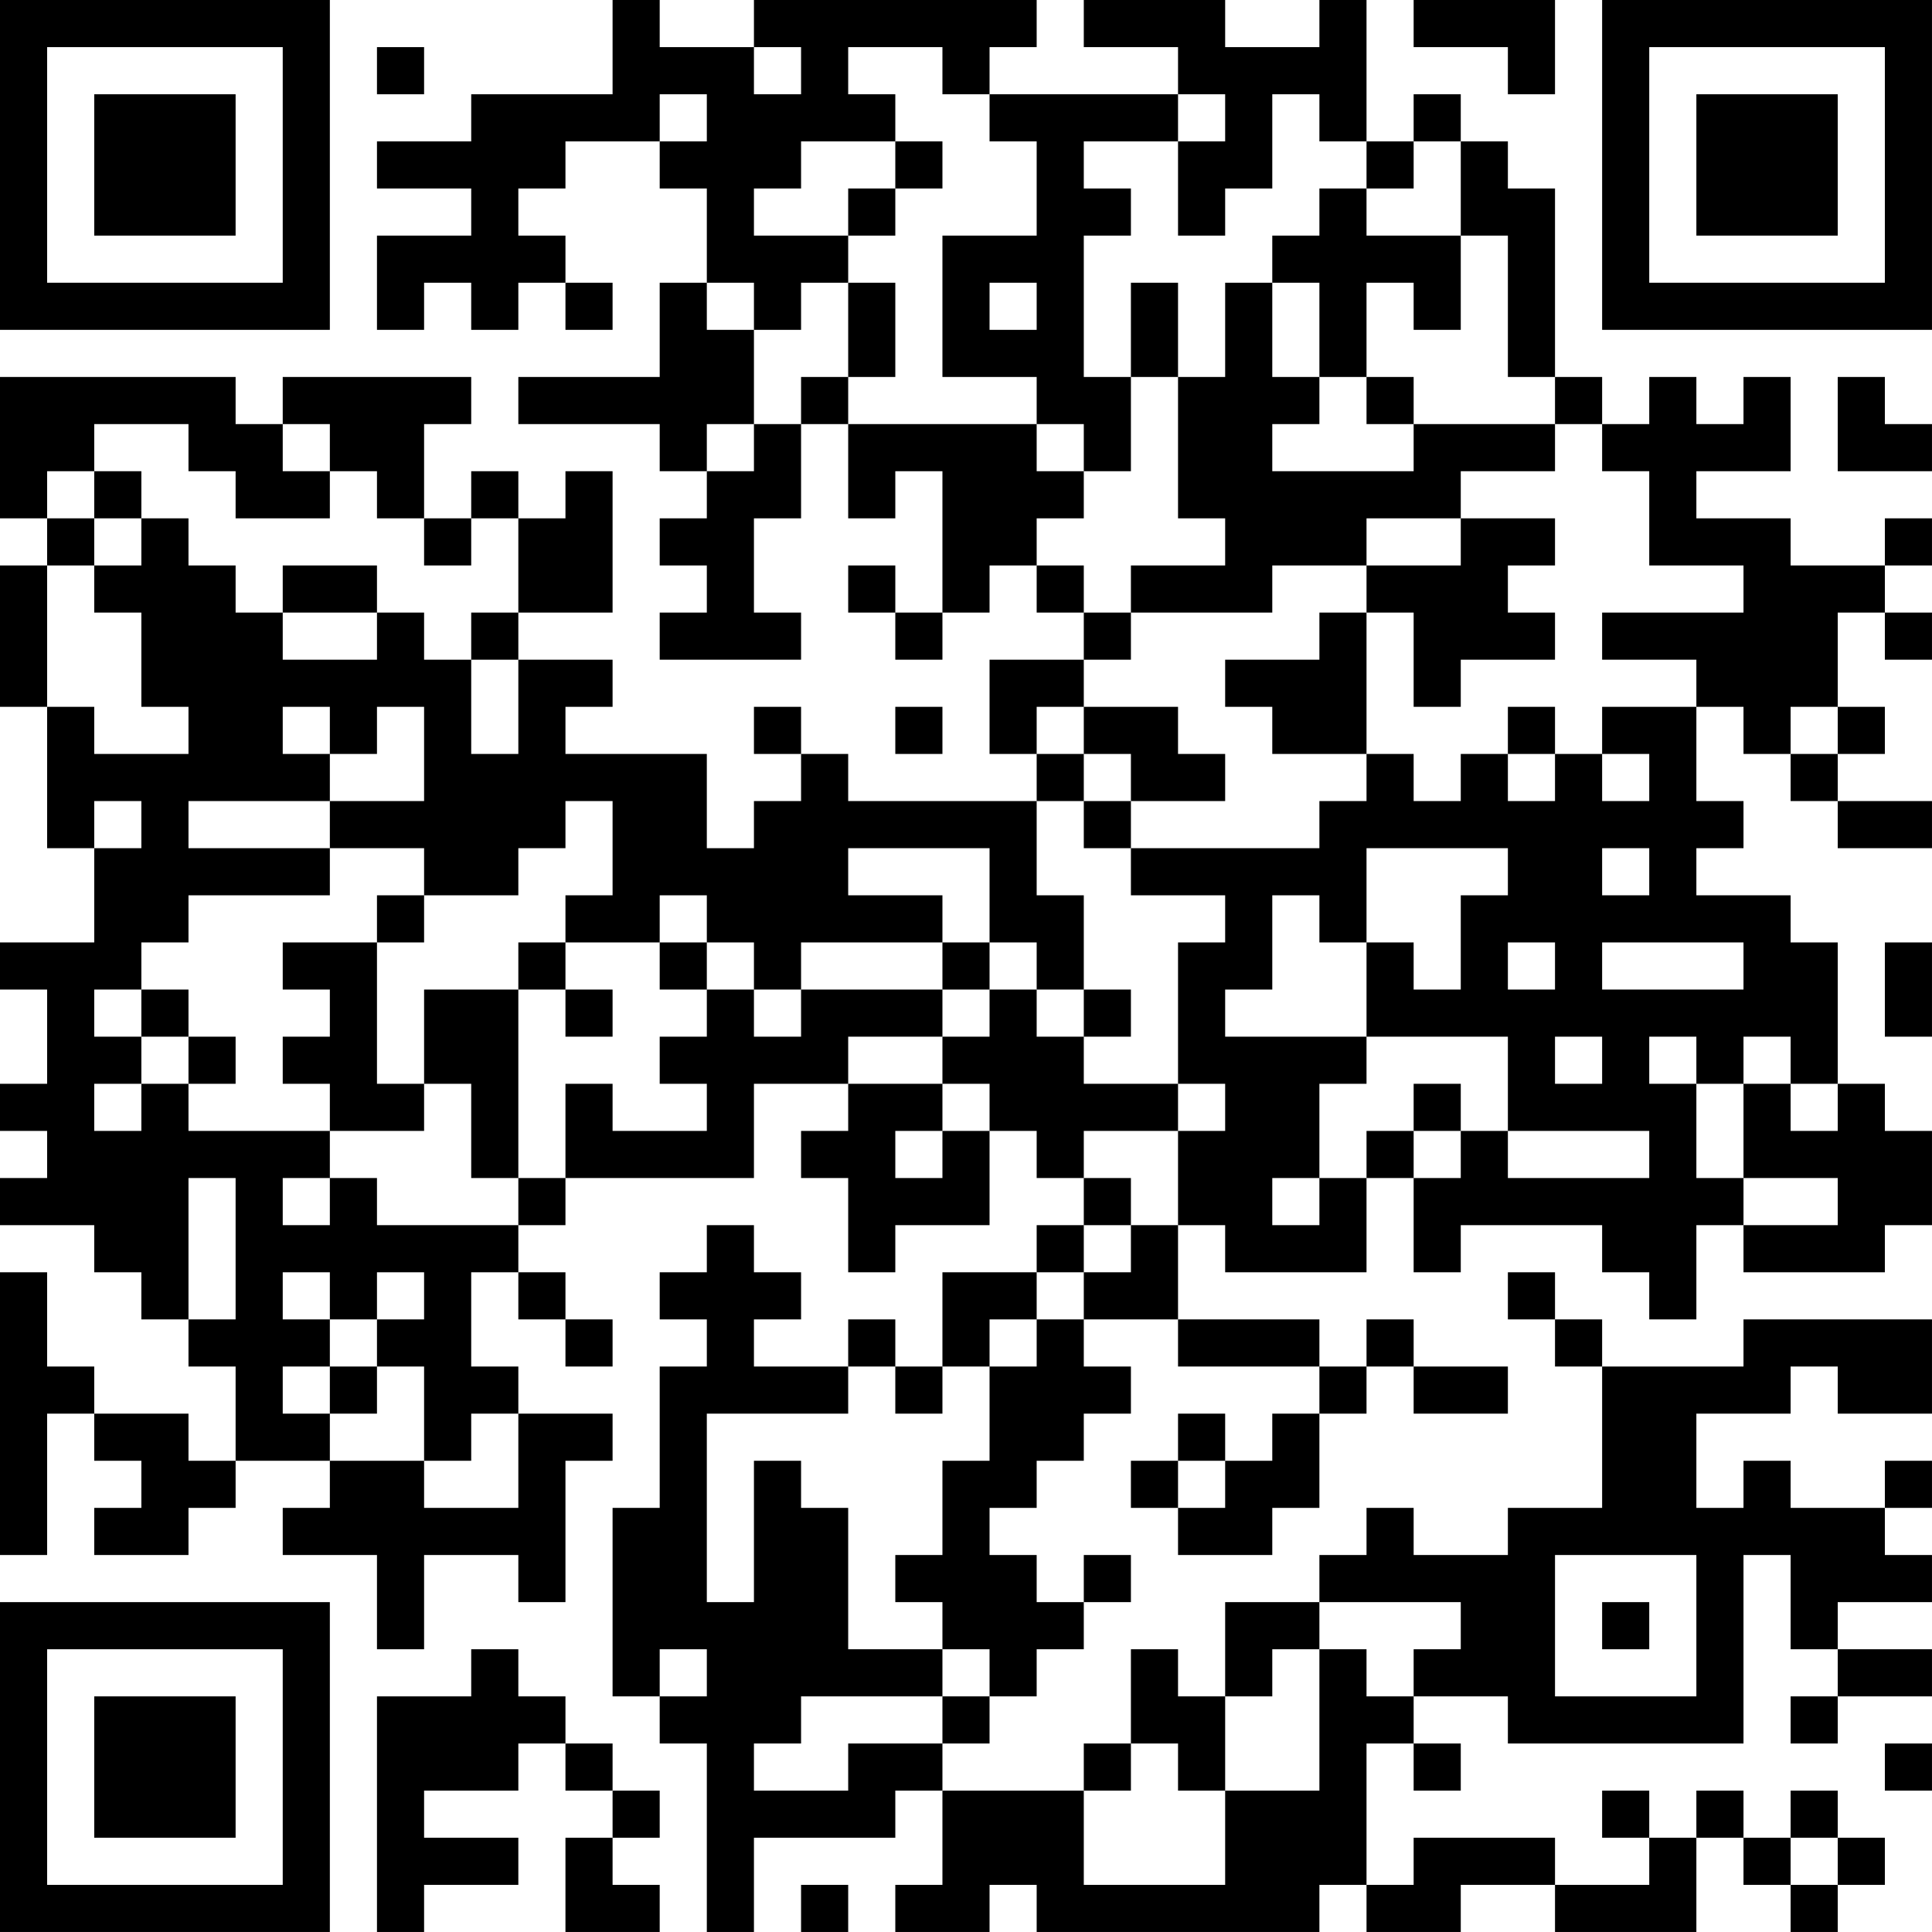 <?xml version="1.0" encoding="UTF-8"?>
<svg xmlns="http://www.w3.org/2000/svg" version="1.1" width="400" height="400" viewBox="0 0 400 400"><rect x="0" y="0" width="400" height="400" fill="#ffffff"/><g transform="scale(9.756)"><g transform="translate(0,0)"><path fill-rule="evenodd" d="M13 0L13 2L10 2L10 3L8 3L8 4L10 4L10 5L8 5L8 7L9 7L9 6L10 6L10 7L11 7L11 6L12 6L12 7L13 7L13 6L12 6L12 5L11 5L11 4L12 4L12 3L14 3L14 4L15 4L15 6L14 6L14 8L11 8L11 9L14 9L14 10L15 10L15 11L14 11L14 12L15 12L15 13L14 13L14 14L17 14L17 13L16 13L16 11L17 11L17 9L18 9L18 11L19 11L19 10L20 10L20 13L19 13L19 12L18 12L18 13L19 13L19 14L20 14L20 13L21 13L21 12L22 12L22 13L23 13L23 14L21 14L21 16L22 16L22 17L18 17L18 16L17 16L17 15L16 15L16 16L17 16L17 17L16 17L16 18L15 18L15 16L12 16L12 15L13 15L13 14L11 14L11 13L13 13L13 10L12 10L12 11L11 11L11 10L10 10L10 11L9 11L9 9L10 9L10 8L6 8L6 9L5 9L5 8L0 8L0 11L1 11L1 12L0 12L0 15L1 15L1 18L2 18L2 20L0 20L0 21L1 21L1 23L0 23L0 24L1 24L1 25L0 25L0 26L2 26L2 27L3 27L3 28L4 28L4 29L5 29L5 31L4 31L4 30L2 30L2 29L1 29L1 27L0 27L0 33L1 33L1 30L2 30L2 31L3 31L3 32L2 32L2 33L4 33L4 32L5 32L5 31L7 31L7 32L6 32L6 33L8 33L8 35L9 35L9 33L11 33L11 34L12 34L12 31L13 31L13 30L11 30L11 29L10 29L10 27L11 27L11 28L12 28L12 29L13 29L13 28L12 28L12 27L11 27L11 26L12 26L12 25L16 25L16 23L18 23L18 24L17 24L17 25L18 25L18 27L19 27L19 26L21 26L21 24L22 24L22 25L23 25L23 26L22 26L22 27L20 27L20 29L19 29L19 28L18 28L18 29L16 29L16 28L17 28L17 27L16 27L16 26L15 26L15 27L14 27L14 28L15 28L15 29L14 29L14 32L13 32L13 36L14 36L14 37L15 37L15 41L16 41L16 39L19 39L19 38L20 38L20 40L19 40L19 41L21 41L21 40L22 40L22 41L28 41L28 40L29 40L29 41L31 41L31 40L33 40L33 41L36 41L36 39L37 39L37 40L38 40L38 41L39 41L39 40L40 40L40 39L39 39L39 38L38 38L38 39L37 39L37 38L36 38L36 39L35 39L35 38L34 38L34 39L35 39L35 40L33 40L33 39L30 39L30 40L29 40L29 37L30 37L30 38L31 38L31 37L30 37L30 36L32 36L32 37L37 37L37 33L38 33L38 35L39 35L39 36L38 36L38 37L39 37L39 36L41 36L41 35L39 35L39 34L41 34L41 33L40 33L40 32L41 32L41 31L40 31L40 32L38 32L38 31L37 31L37 32L36 32L36 30L38 30L38 29L39 29L39 30L41 30L41 28L37 28L37 29L34 29L34 28L33 28L33 27L32 27L32 28L33 28L33 29L34 29L34 32L32 32L32 33L30 33L30 32L29 32L29 33L28 33L28 34L26 34L26 36L25 36L25 35L24 35L24 37L23 37L23 38L20 38L20 37L21 37L21 36L22 36L22 35L23 35L23 34L24 34L24 33L23 33L23 34L22 34L22 33L21 33L21 32L22 32L22 31L23 31L23 30L24 30L24 29L23 29L23 28L25 28L25 29L28 29L28 30L27 30L27 31L26 31L26 30L25 30L25 31L24 31L24 32L25 32L25 33L27 33L27 32L28 32L28 30L29 30L29 29L30 29L30 30L32 30L32 29L30 29L30 28L29 28L29 29L28 29L28 28L25 28L25 26L26 26L26 27L29 27L29 25L30 25L30 27L31 27L31 26L34 26L34 27L35 27L35 28L36 28L36 26L37 26L37 27L40 27L40 26L41 26L41 24L40 24L40 23L39 23L39 20L38 20L38 19L36 19L36 18L37 18L37 17L36 17L36 15L37 15L37 16L38 16L38 17L39 17L39 18L41 18L41 17L39 17L39 16L40 16L40 15L39 15L39 13L40 13L40 14L41 14L41 13L40 13L40 12L41 12L41 11L40 11L40 12L38 12L38 11L36 11L36 10L38 10L38 8L37 8L37 9L36 9L36 8L35 8L35 9L34 9L34 8L33 8L33 4L32 4L32 3L31 3L31 2L30 2L30 3L29 3L29 0L28 0L28 1L26 1L26 0L23 0L23 1L25 1L25 2L21 2L21 1L22 1L22 0L16 0L16 1L14 1L14 0ZM30 0L30 1L32 1L32 2L33 2L33 0ZM8 1L8 2L9 2L9 1ZM16 1L16 2L17 2L17 1ZM18 1L18 2L19 2L19 3L17 3L17 4L16 4L16 5L18 5L18 6L17 6L17 7L16 7L16 6L15 6L15 7L16 7L16 9L15 9L15 10L16 10L16 9L17 9L17 8L18 8L18 9L22 9L22 10L23 10L23 11L22 11L22 12L23 12L23 13L24 13L24 14L23 14L23 15L22 15L22 16L23 16L23 17L22 17L22 19L23 19L23 21L22 21L22 20L21 20L21 18L18 18L18 19L20 19L20 20L17 20L17 21L16 21L16 20L15 20L15 19L14 19L14 20L12 20L12 19L13 19L13 17L12 17L12 18L11 18L11 19L9 19L9 18L7 18L7 17L9 17L9 15L8 15L8 16L7 16L7 15L6 15L6 16L7 16L7 17L4 17L4 18L7 18L7 19L4 19L4 20L3 20L3 21L2 21L2 22L3 22L3 23L2 23L2 24L3 24L3 23L4 23L4 24L7 24L7 25L6 25L6 26L7 26L7 25L8 25L8 26L11 26L11 25L12 25L12 23L13 23L13 24L15 24L15 23L14 23L14 22L15 22L15 21L16 21L16 22L17 22L17 21L20 21L20 22L18 22L18 23L20 23L20 24L19 24L19 25L20 25L20 24L21 24L21 23L20 23L20 22L21 22L21 21L22 21L22 22L23 22L23 23L25 23L25 24L23 24L23 25L24 25L24 26L23 26L23 27L22 27L22 28L21 28L21 29L20 29L20 30L19 30L19 29L18 29L18 30L15 30L15 34L16 34L16 31L17 31L17 32L18 32L18 35L20 35L20 36L17 36L17 37L16 37L16 38L18 38L18 37L20 37L20 36L21 36L21 35L20 35L20 34L19 34L19 33L20 33L20 31L21 31L21 29L22 29L22 28L23 28L23 27L24 27L24 26L25 26L25 24L26 24L26 23L25 23L25 20L26 20L26 19L24 19L24 18L28 18L28 17L29 17L29 16L30 16L30 17L31 17L31 16L32 16L32 17L33 17L33 16L34 16L34 17L35 17L35 16L34 16L34 15L36 15L36 14L34 14L34 13L37 13L37 12L35 12L35 10L34 10L34 9L33 9L33 8L32 8L32 5L31 5L31 3L30 3L30 4L29 4L29 3L28 3L28 2L27 2L27 4L26 4L26 5L25 5L25 3L26 3L26 2L25 2L25 3L23 3L23 4L24 4L24 5L23 5L23 8L24 8L24 10L23 10L23 9L22 9L22 8L20 8L20 5L22 5L22 3L21 3L21 2L20 2L20 1ZM14 2L14 3L15 3L15 2ZM19 3L19 4L18 4L18 5L19 5L19 4L20 4L20 3ZM28 4L28 5L27 5L27 6L26 6L26 8L25 8L25 6L24 6L24 8L25 8L25 11L26 11L26 12L24 12L24 13L27 13L27 12L29 12L29 13L28 13L28 14L26 14L26 15L27 15L27 16L29 16L29 13L30 13L30 15L31 15L31 14L33 14L33 13L32 13L32 12L33 12L33 11L31 11L31 10L33 10L33 9L30 9L30 8L29 8L29 6L30 6L30 7L31 7L31 5L29 5L29 4ZM18 6L18 8L19 8L19 6ZM21 6L21 7L22 7L22 6ZM27 6L27 8L28 8L28 9L27 9L27 10L30 10L30 9L29 9L29 8L28 8L28 6ZM39 8L39 10L41 10L41 9L40 9L40 8ZM2 9L2 10L1 10L1 11L2 11L2 12L1 12L1 15L2 15L2 16L4 16L4 15L3 15L3 13L2 13L2 12L3 12L3 11L4 11L4 12L5 12L5 13L6 13L6 14L8 14L8 13L9 13L9 14L10 14L10 16L11 16L11 14L10 14L10 13L11 13L11 11L10 11L10 12L9 12L9 11L8 11L8 10L7 10L7 9L6 9L6 10L7 10L7 11L5 11L5 10L4 10L4 9ZM2 10L2 11L3 11L3 10ZM29 11L29 12L31 12L31 11ZM6 12L6 13L8 13L8 12ZM19 15L19 16L20 16L20 15ZM23 15L23 16L24 16L24 17L23 17L23 18L24 18L24 17L26 17L26 16L25 16L25 15ZM32 15L32 16L33 16L33 15ZM38 15L38 16L39 16L39 15ZM2 17L2 18L3 18L3 17ZM29 18L29 20L28 20L28 19L27 19L27 21L26 21L26 22L29 22L29 23L28 23L28 25L27 25L27 26L28 26L28 25L29 25L29 24L30 24L30 25L31 25L31 24L32 24L32 25L35 25L35 24L32 24L32 22L29 22L29 20L30 20L30 21L31 21L31 19L32 19L32 18ZM34 18L34 19L35 19L35 18ZM8 19L8 20L6 20L6 21L7 21L7 22L6 22L6 23L7 23L7 24L9 24L9 23L10 23L10 25L11 25L11 21L12 21L12 22L13 22L13 21L12 21L12 20L11 20L11 21L9 21L9 23L8 23L8 20L9 20L9 19ZM14 20L14 21L15 21L15 20ZM20 20L20 21L21 21L21 20ZM32 20L32 21L33 21L33 20ZM34 20L34 21L37 21L37 20ZM40 20L40 22L41 22L41 20ZM3 21L3 22L4 22L4 23L5 23L5 22L4 22L4 21ZM23 21L23 22L24 22L24 21ZM33 22L33 23L34 23L34 22ZM35 22L35 23L36 23L36 25L37 25L37 26L39 26L39 25L37 25L37 23L38 23L38 24L39 24L39 23L38 23L38 22L37 22L37 23L36 23L36 22ZM30 23L30 24L31 24L31 23ZM4 25L4 28L5 28L5 25ZM6 27L6 28L7 28L7 29L6 29L6 30L7 30L7 31L9 31L9 32L11 32L11 30L10 30L10 31L9 31L9 29L8 29L8 28L9 28L9 27L8 27L8 28L7 28L7 27ZM7 29L7 30L8 30L8 29ZM25 31L25 32L26 32L26 31ZM33 33L33 36L36 36L36 33ZM28 34L28 35L27 35L27 36L26 36L26 38L25 38L25 37L24 37L24 38L23 38L23 40L26 40L26 38L28 38L28 35L29 35L29 36L30 36L30 35L31 35L31 34ZM34 34L34 35L35 35L35 34ZM10 35L10 36L8 36L8 41L9 41L9 40L11 40L11 39L9 39L9 38L11 38L11 37L12 37L12 38L13 38L13 39L12 39L12 41L14 41L14 40L13 40L13 39L14 39L14 38L13 38L13 37L12 37L12 36L11 36L11 35ZM14 35L14 36L15 36L15 35ZM40 37L40 38L41 38L41 37ZM38 39L38 40L39 40L39 39ZM17 40L17 41L18 41L18 40ZM0 0L0 7L7 7L7 0ZM1 1L1 6L6 6L6 1ZM2 2L2 5L5 5L5 2ZM34 0L34 7L41 7L41 0ZM35 1L35 6L40 6L40 1ZM36 2L36 5L39 5L39 2ZM0 34L0 41L7 41L7 34ZM1 35L1 40L6 40L6 35ZM2 36L2 39L5 39L5 36Z" fill="#000000"/></g></g></svg>
